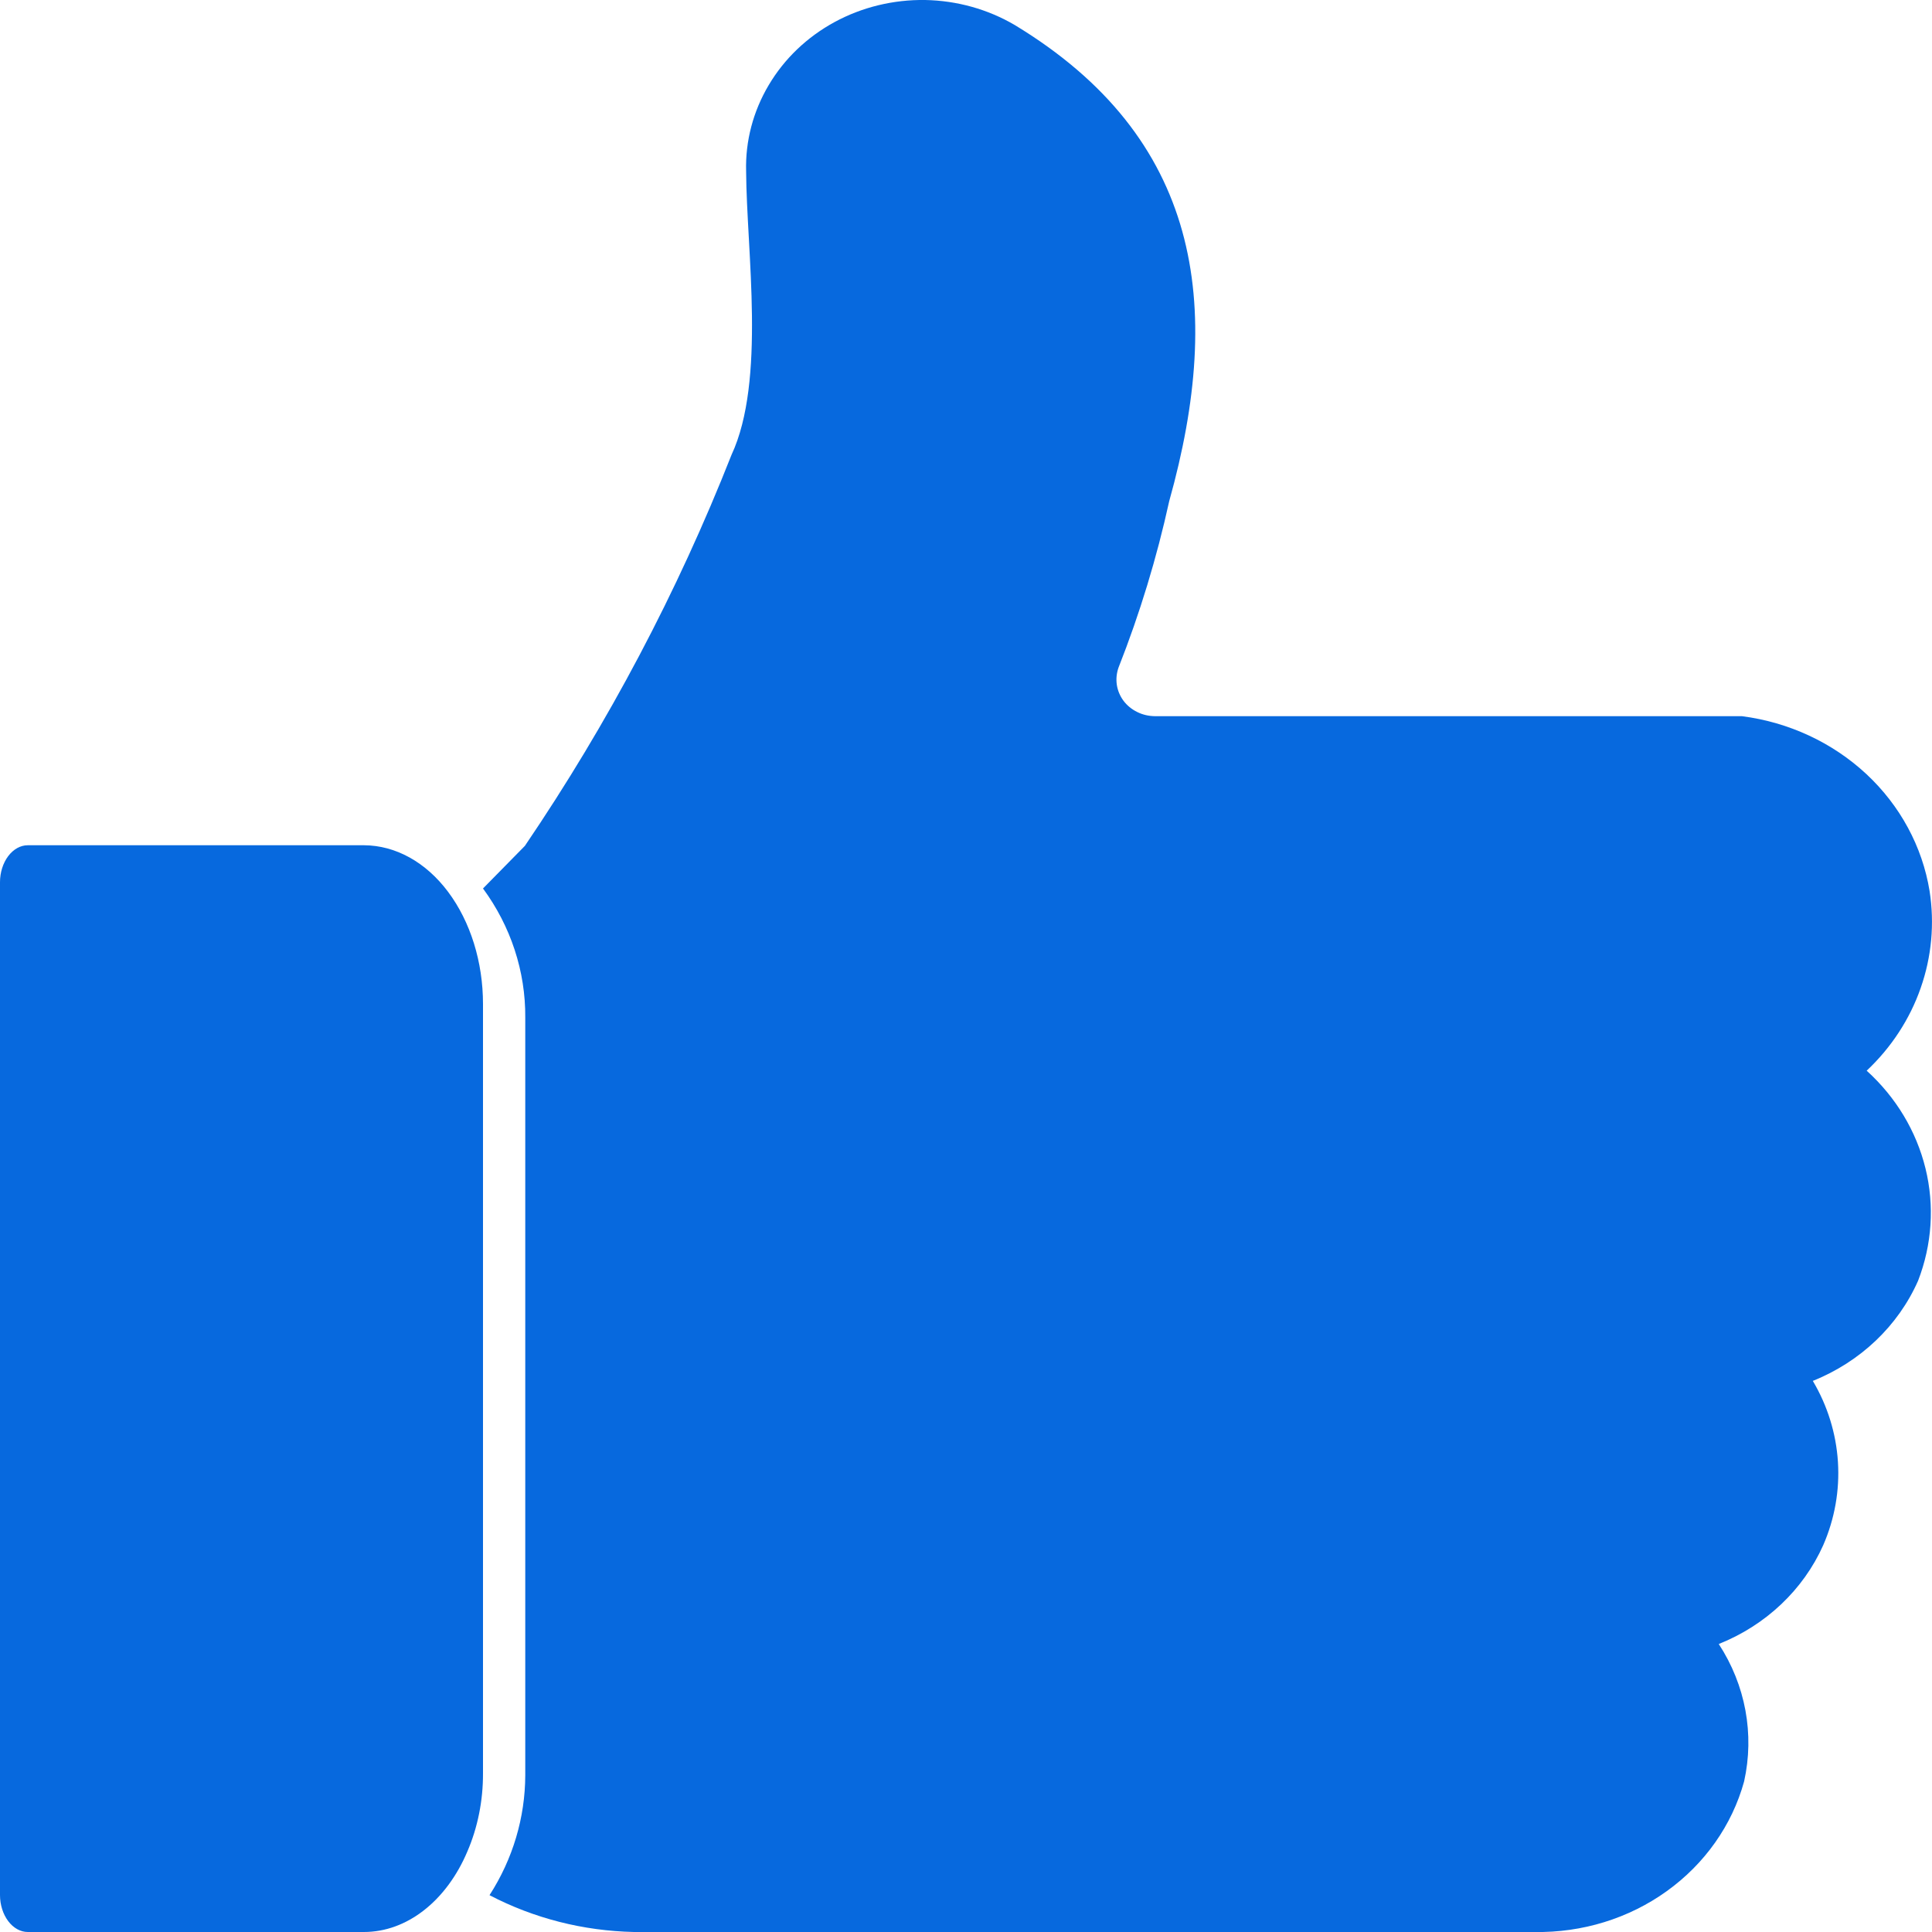 <svg width="16" height="16" viewBox="0 0 16 16" fill="none" xmlns="http://www.w3.org/2000/svg">
<g clip-path="url(#clip0_645_4620)">
<path d="M15.98 7.379C15.92 7.011 15.736 6.671 15.456 6.41C15.175 6.149 14.814 5.981 14.425 5.931H9.562C9.512 5.93 9.462 5.919 9.417 5.896C9.372 5.874 9.333 5.842 9.304 5.803C9.275 5.764 9.256 5.718 9.249 5.671C9.242 5.623 9.247 5.575 9.263 5.529C9.44 5.08 9.58 4.619 9.683 4.15C10.141 2.515 9.938 1.137 8.405 0.208C8.181 0.076 7.924 0.005 7.662 0C7.399 -0.004 7.139 0.059 6.911 0.183C6.683 0.307 6.495 0.487 6.366 0.705C6.237 0.922 6.172 1.169 6.179 1.418C6.183 2.083 6.344 3.152 6.058 3.767C5.611 4.901 5.038 5.987 4.347 7.005L4 7.358C4.23 7.671 4.353 8.045 4.35 8.427V14.702C4.349 15.052 4.247 15.396 4.054 15.695C4.421 15.887 4.831 15.991 5.25 16H12.708C13.102 16.007 13.489 15.888 13.803 15.662C14.118 15.436 14.344 15.116 14.444 14.753C14.531 14.362 14.456 13.955 14.234 13.615C14.623 13.46 14.934 13.166 15.099 12.797C15.194 12.579 15.236 12.343 15.221 12.107C15.206 11.871 15.135 11.642 15.013 11.436C15.407 11.278 15.72 10.98 15.885 10.606C16 10.308 16.022 9.985 15.946 9.676C15.87 9.367 15.701 9.086 15.459 8.867C15.662 8.676 15.816 8.441 15.906 8.183C15.997 7.924 16.022 7.649 15.98 7.379Z" fill="#0769DE"/>
<path d="M3.014 7H0.23C0.169 7 0.111 7.033 0.068 7.09C0.025 7.147 0 7.225 0 7.306V15.694C0 15.775 0.025 15.853 0.068 15.91C0.111 15.967 0.169 16 0.23 16H3.014C3.189 16 3.36 15.938 3.511 15.82C3.661 15.703 3.786 15.534 3.871 15.332C3.956 15.135 4.001 14.912 4 14.685V8.315C4 7.966 3.896 7.633 3.711 7.386C3.527 7.14 3.276 7.001 3.014 7Z" fill="#0769DE"/>
</g>
<defs>
<clipPath id="clip0_645_4620">
<rect width="16" height="16" fill="white"/>
</clipPath>
</defs>
</svg>
